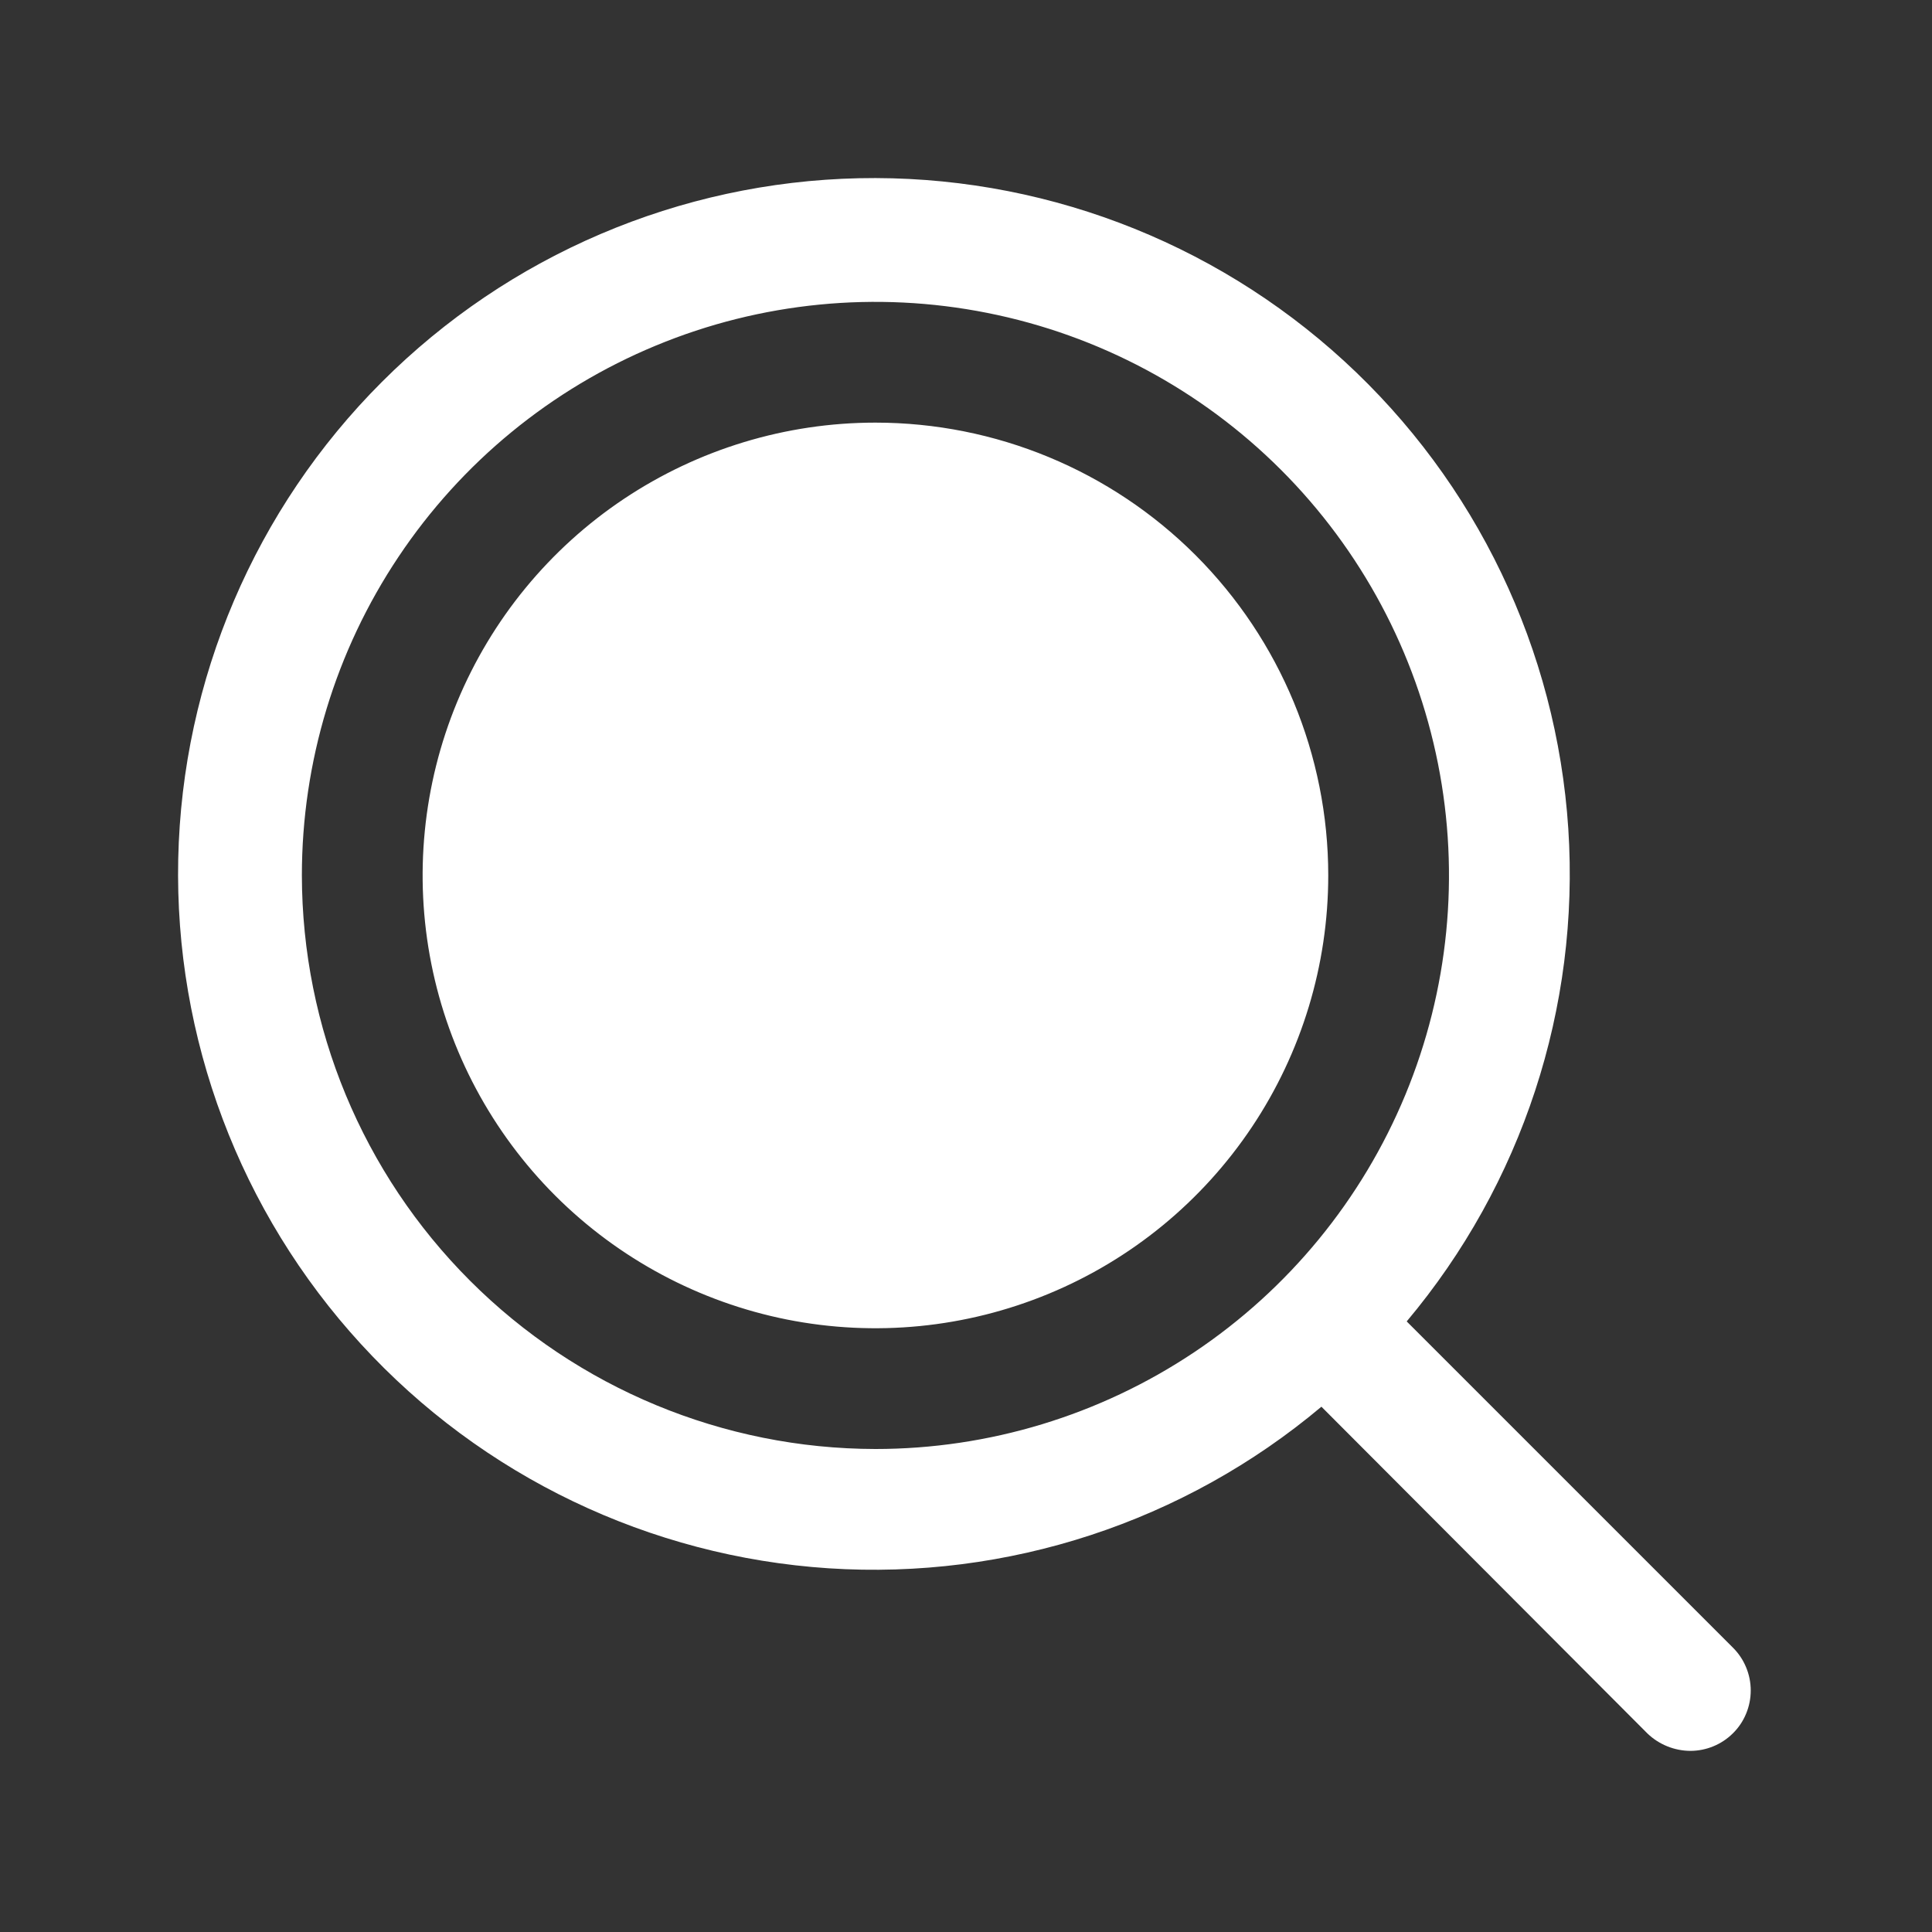 <svg width="28" height="28" viewBox="0 0 28 28" fill="none" xmlns="http://www.w3.org/2000/svg">
<rect x="0" y="0" width="28" height="28" fill="#333333" stroke="none"/>
<path d="M19.25 12.687C19.25 13.985 18.865 15.254 18.144 16.333C17.423 17.412 16.398 18.254 15.199 18.75C13.999 19.247 12.68 19.377 11.407 19.124C10.134 18.87 8.965 18.245 8.047 17.328C7.129 16.41 6.504 15.241 6.251 13.968C5.998 12.695 6.128 11.375 6.624 10.176C7.121 8.977 7.962 7.952 9.041 7.231C10.121 6.51 11.389 6.125 12.687 6.125C14.428 6.125 16.097 6.816 17.328 8.047C18.558 9.278 19.25 10.947 19.25 12.687ZM25.112 25.123C24.949 25.284 24.729 25.374 24.5 25.375C24.267 25.374 24.044 25.284 23.876 25.123L19.151 20.387C17.161 22.059 14.603 22.898 12.01 22.729C9.416 22.559 6.988 21.396 5.232 19.48C3.476 17.565 2.527 15.045 2.583 12.447C2.64 9.848 3.697 7.372 5.535 5.535C7.372 3.697 9.848 2.64 12.447 2.583C15.045 2.527 17.565 3.476 19.48 5.232C21.396 6.988 22.559 9.416 22.729 12.01C22.898 14.603 22.059 17.161 20.387 19.151L25.112 23.876C25.195 23.958 25.261 24.055 25.305 24.162C25.35 24.269 25.373 24.384 25.373 24.5C25.373 24.616 25.35 24.731 25.305 24.838C25.261 24.945 25.195 25.042 25.112 25.123ZM12.687 21C14.331 21 15.938 20.512 17.305 19.599C18.672 18.686 19.738 17.387 20.367 15.868C20.996 14.349 21.161 12.678 20.84 11.066C20.519 9.453 19.728 7.972 18.565 6.809C17.403 5.647 15.921 4.855 14.309 4.535C12.697 4.214 11.025 4.378 9.506 5.008C7.987 5.637 6.689 6.702 5.776 8.069C4.862 9.436 4.375 11.043 4.375 12.687C4.378 14.891 5.254 17.004 6.813 18.562C8.371 20.12 10.484 20.997 12.687 21Z" fill="white"/>
</svg>
